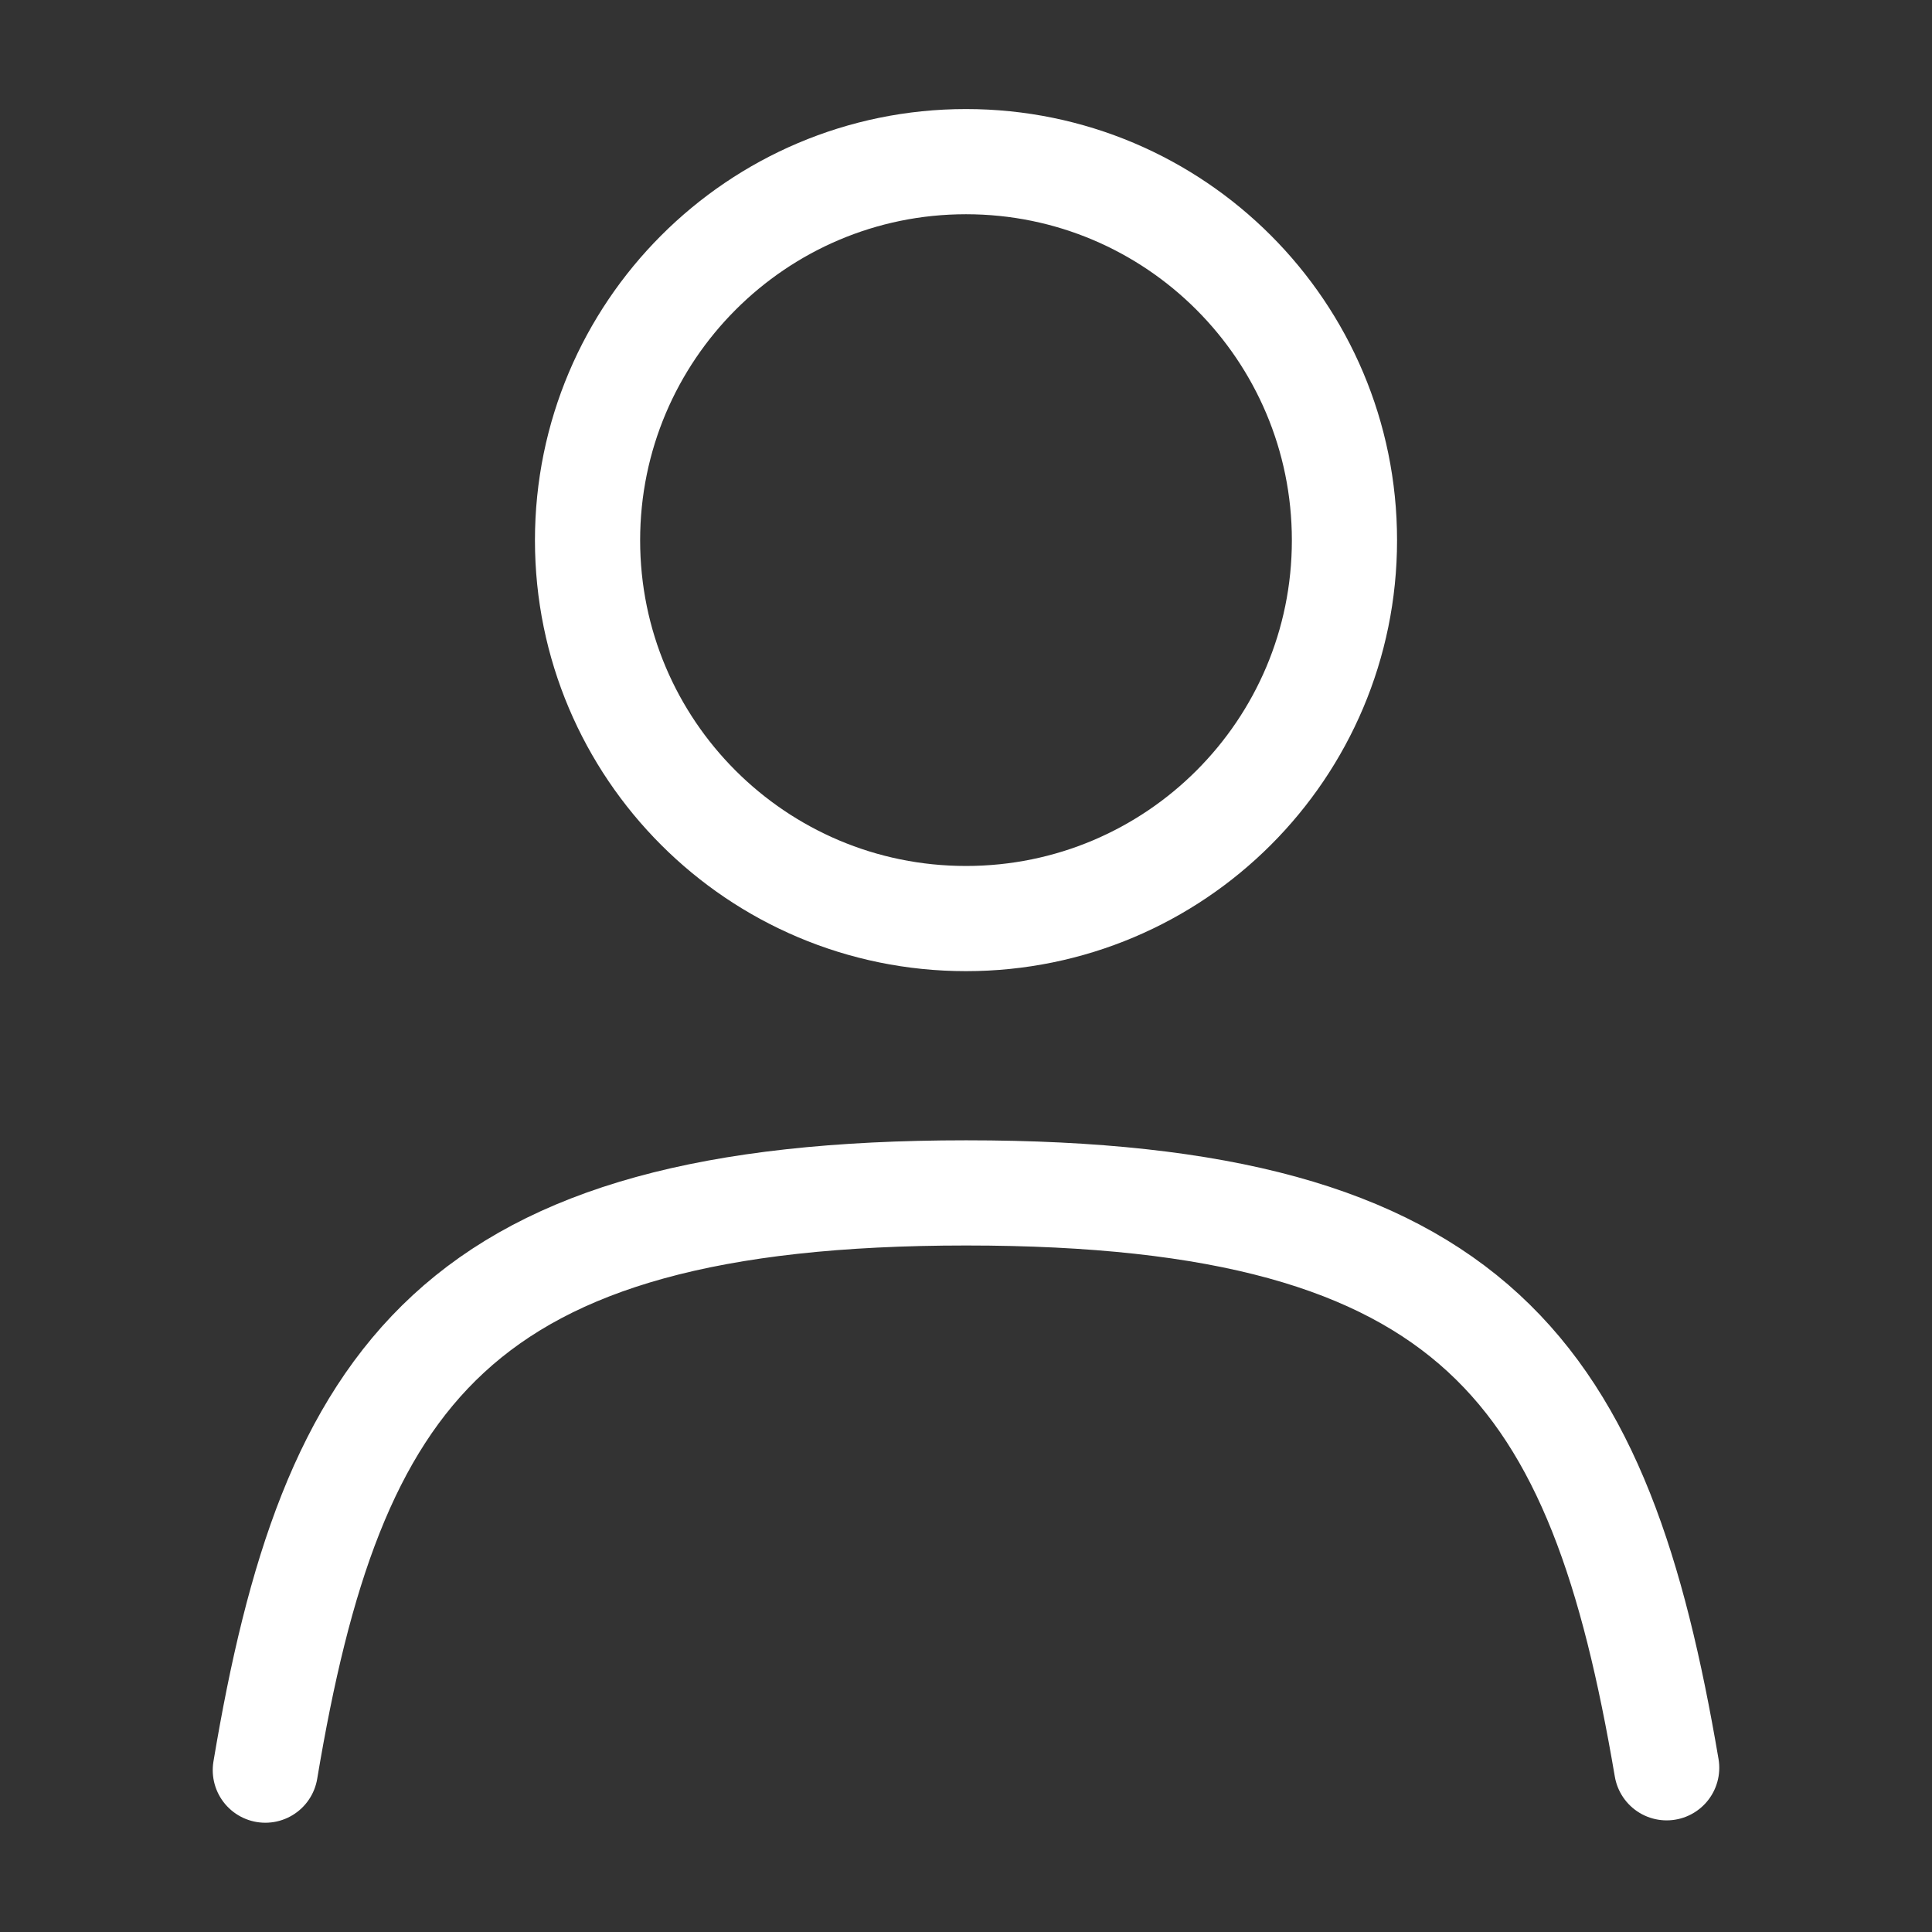 <?xml version="1.0" encoding="UTF-8"?>
<svg id="Layer_1" data-name="Layer 1" xmlns="http://www.w3.org/2000/svg" viewBox="0 0 90 90">
  <rect x="0" y="0" width="90" height="90" fill="#333333" stroke="none"/>
  <defs>
    <style>
      .cls-1 {
        fill: none;
        stroke: #fff;
        stroke-linecap: round;
        stroke-linejoin: round;
        stroke-width: 4.9px;
      }
    </style>
  </defs>
  <path class="cls-1" d="M62.63,25.17c0,9.73-7.89,17.62-17.63,17.62s-17.63-7.89-17.63-17.62,7.89-17.64,17.63-17.64,17.63,7.9,17.63,17.64Z"/>
  <path class="cls-1" d="M12.36,82.46c3.07-18.35,8.8-26.89,32.65-26.89s29.52,8.48,32.63,26.78"/>
</svg>